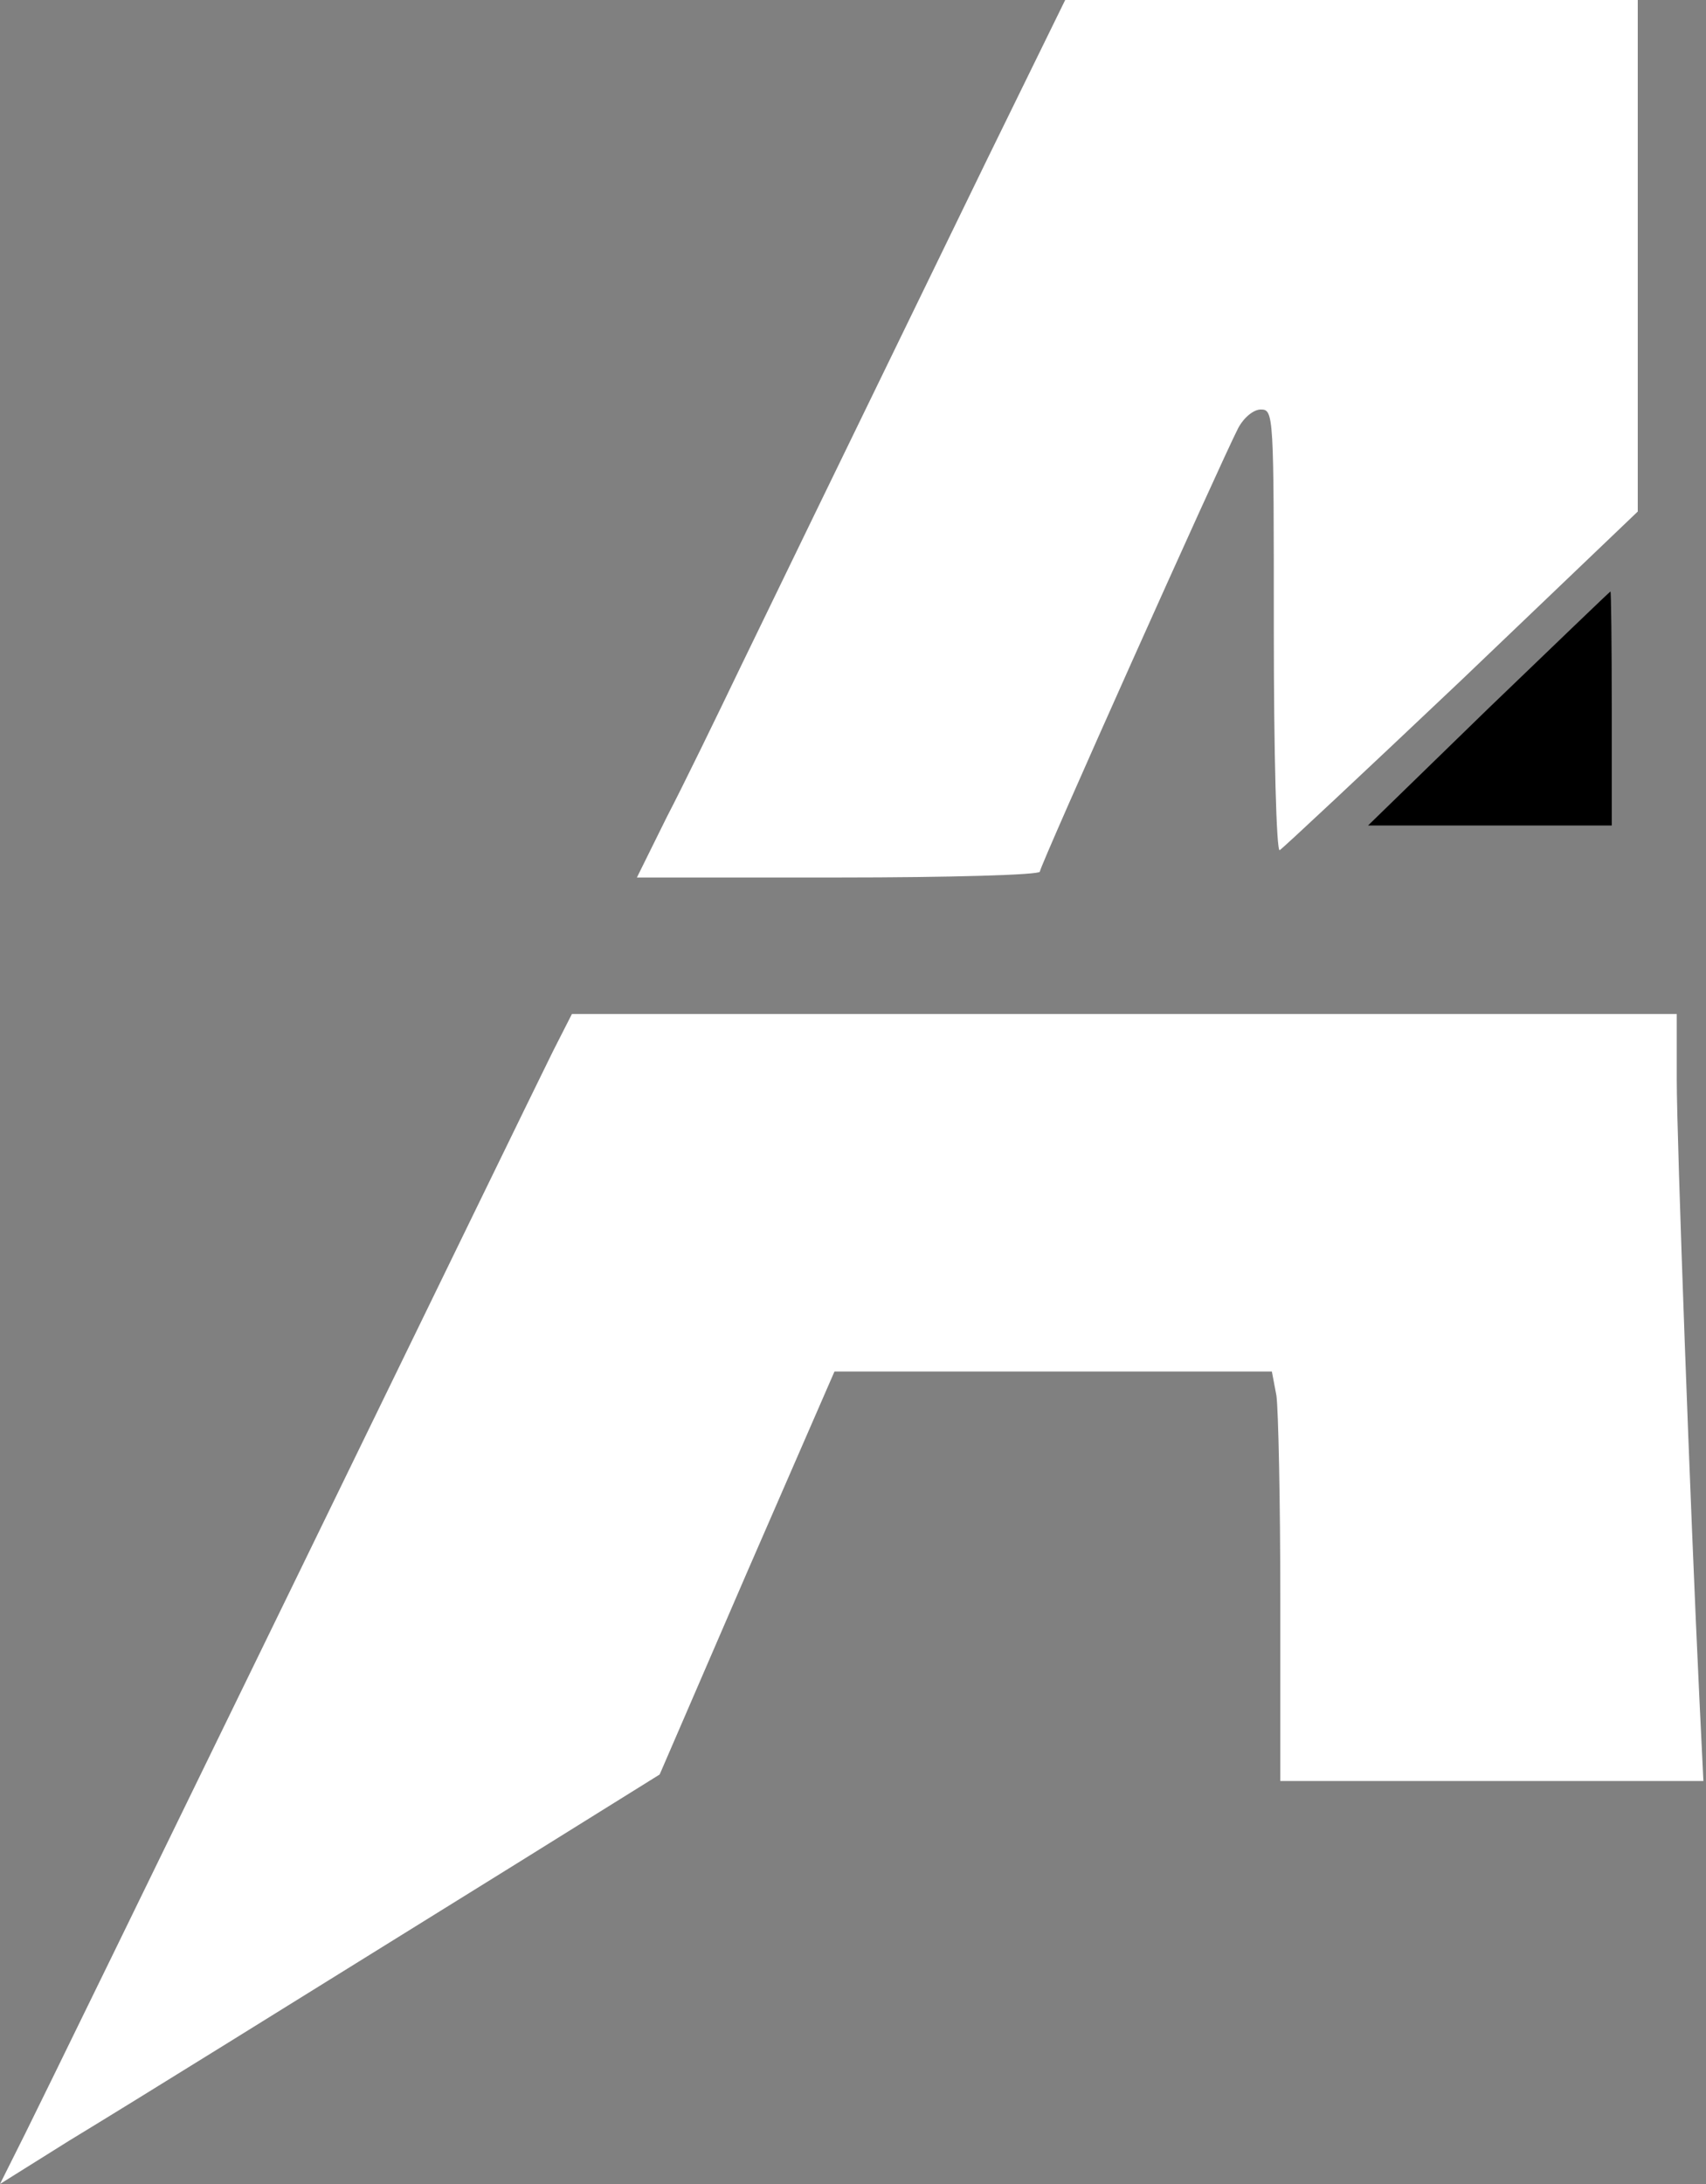 <?xml version="1.0" encoding="UTF-8"?> <svg xmlns="http://www.w3.org/2000/svg" width="350" height="448" viewBox="0 0 350 448" fill="none"><rect x="0" y="0" width="350" height="448" fill="#808080" stroke="none"/> <path d="M202.399 32.933C166.399 106.933 160.666 118.8 151.999 136.667C147.066 146.933 140.266 160.933 136.799 167.6L130.666 180H171.999C195.066 180 213.333 179.467 213.333 178.8C213.333 177.6 250.133 95.467 253.999 87.867C255.199 85.6 257.199 84 258.666 84C261.333 84 261.333 85.067 261.333 129.467C261.333 154.4 261.866 174.667 262.533 174.4C263.066 174.133 279.866 158.4 299.866 139.467L335.999 104.933V52.4V0H277.199H218.533L202.399 32.933Z" fill="white"></path> <path d="M305.333 145.333L280.666 169.333H305.733H330.666V145.333C330.666 132.133 330.533 121.333 330.399 121.333C330.133 121.467 318.933 132.267 305.333 145.333Z" fill="black"></path> <path d="M113.467 215.6C111.334 219.867 87.334 269.2 60 325.333C32.667 381.467 8 432 5.2 437.6L0 448L14.267 439.067C29.2 430 55.733 413.467 106.001 382.267L135.334 364L153.201 322.667L171.201 281.333H216.133H260.934L261.867 286.267C262.267 289.067 262.667 308 262.667 328.267V365.333H306.001H349.466L348.667 348.933C346.801 310 344.001 233.733 344.001 221.467V208H230.667H117.334L113.467 215.6Z" fill="white"></path> </svg> 